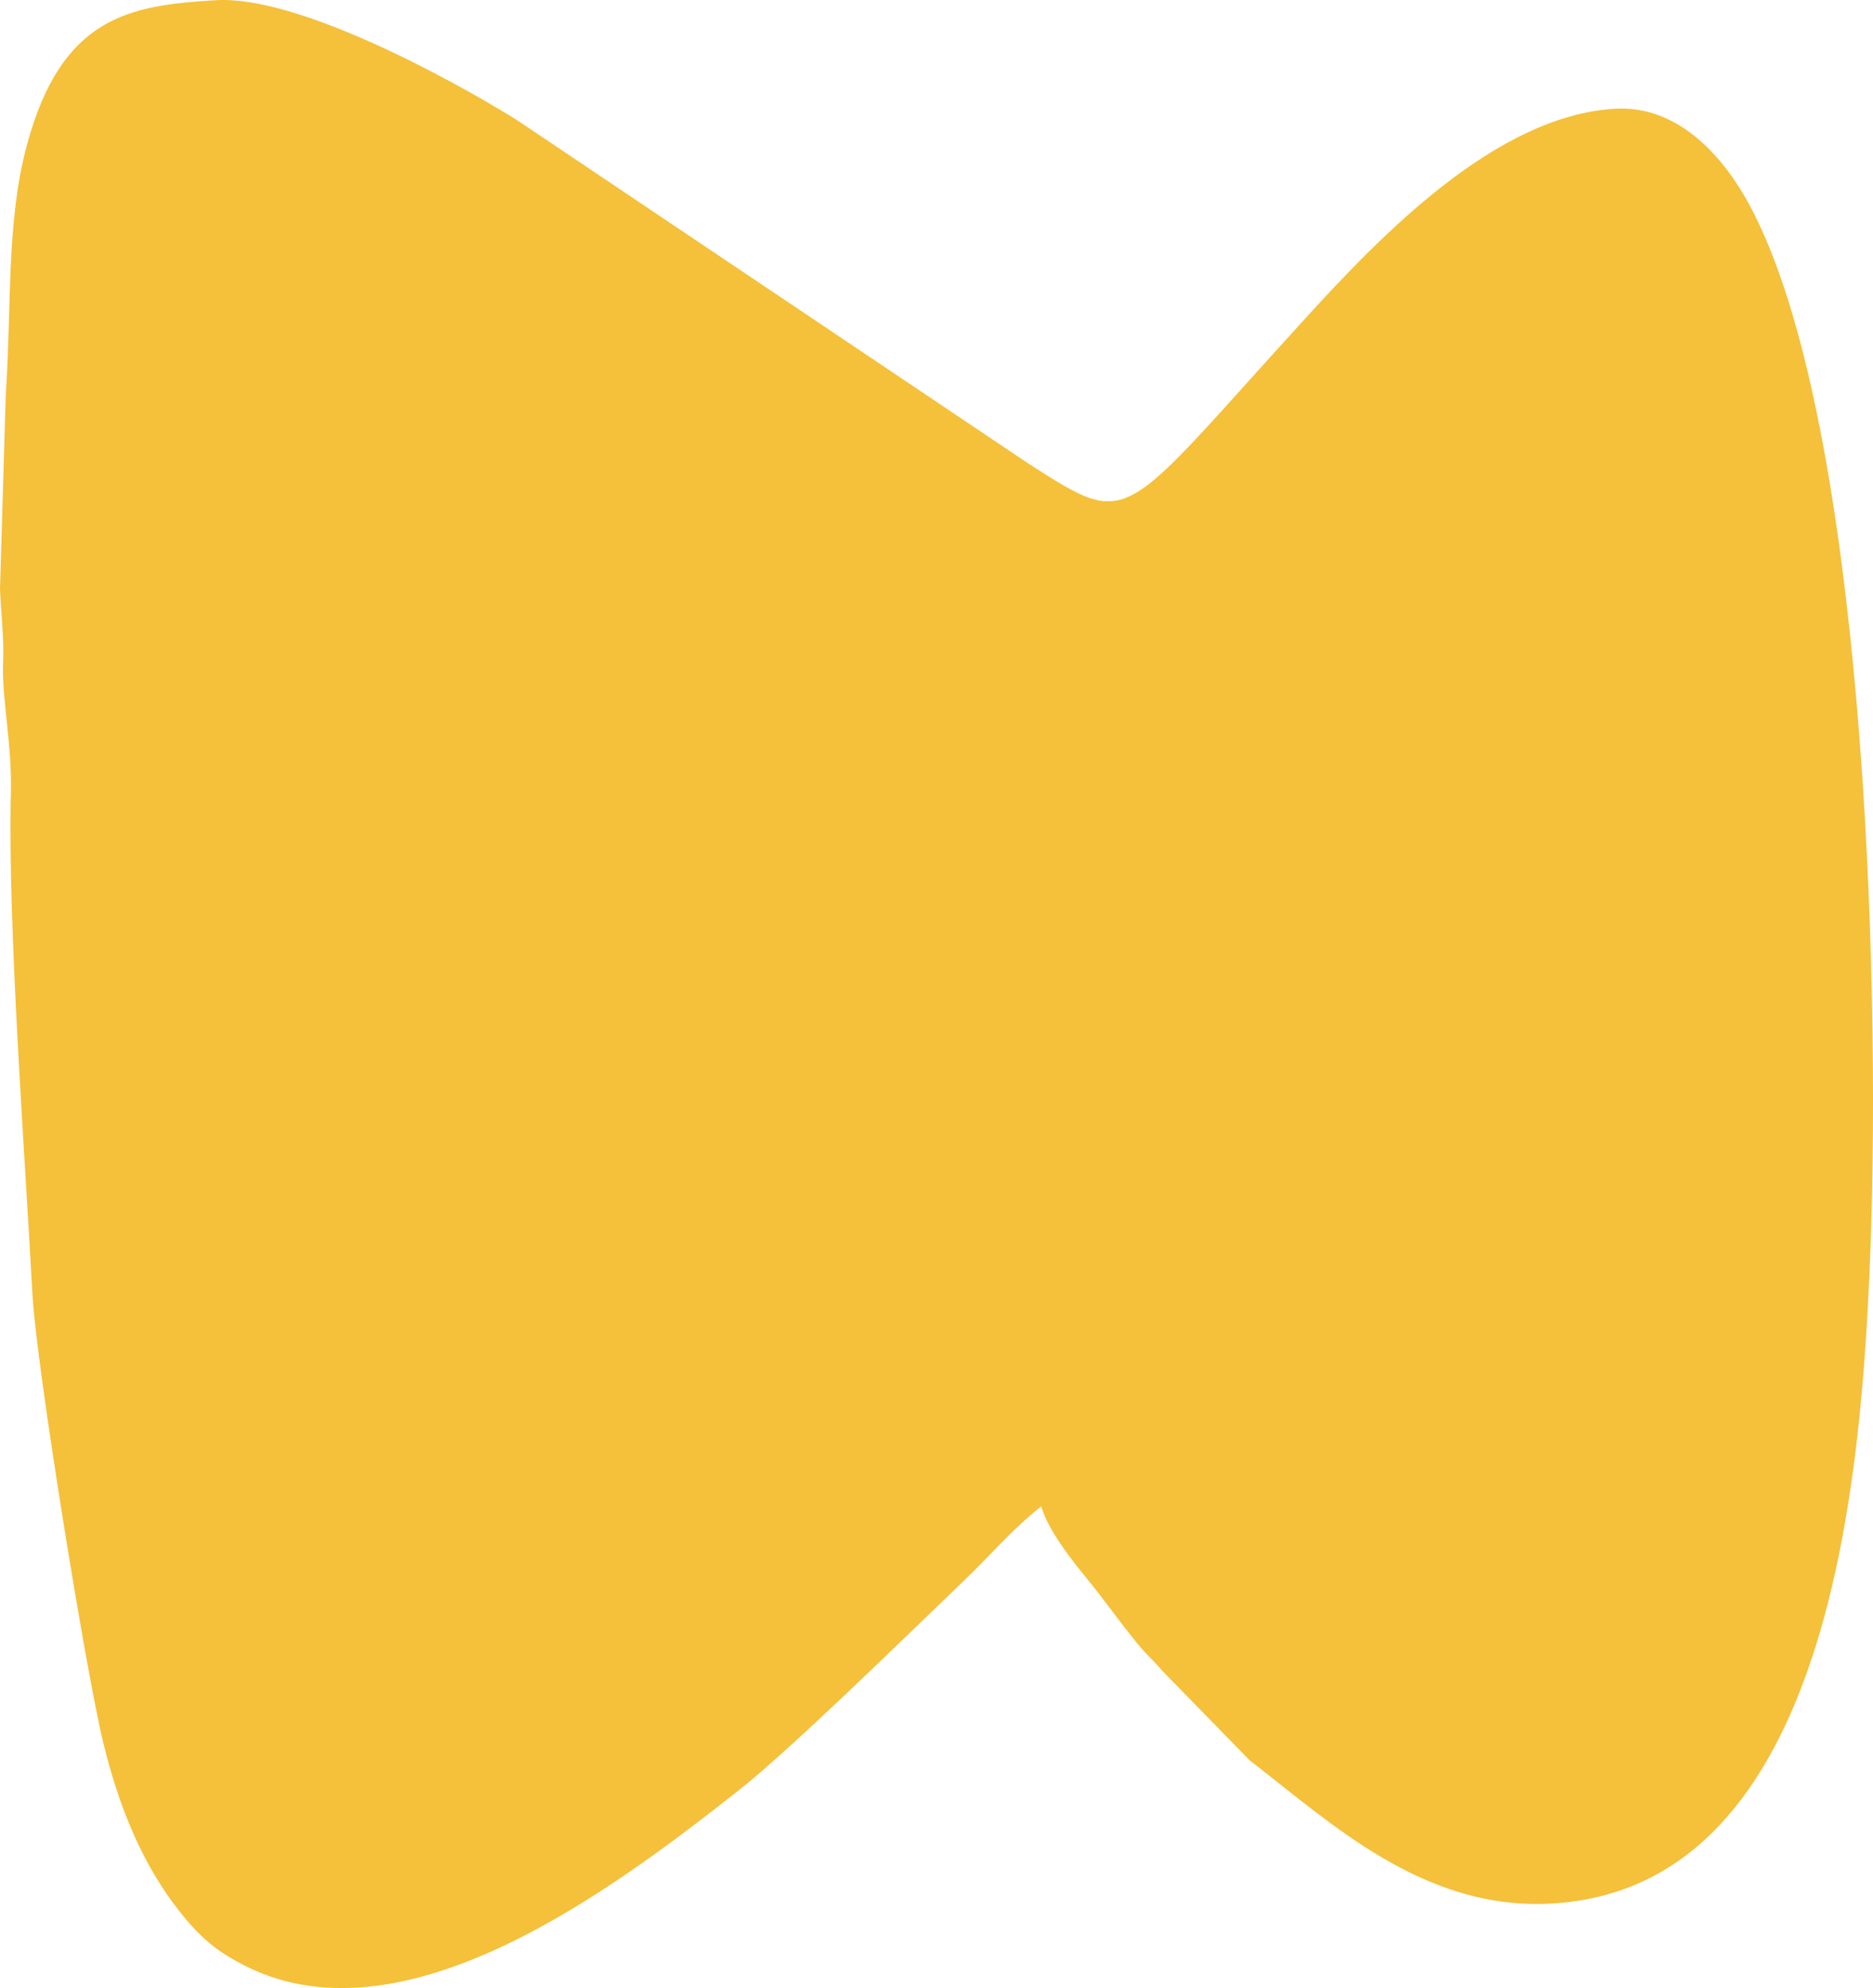 <svg width="49" height="52" viewBox="0 0 49 52" fill="none" xmlns="http://www.w3.org/2000/svg">
<path fill-rule="evenodd" clip-rule="evenodd" d="M42.239 2.845C39.152 3.03 36.168 6.115 34.163 8.313C29.244 13.697 29.641 13.874 26.904 12.125L13.512 3.133C11.685 2 7.749 -0.121 5.652 0.005C3.389 0.14 1.611 0.424 0.702 3.802C0.162 5.808 0.308 7.987 0.15 10.338L0 15.411C0.027 16.053 0.108 16.698 0.081 17.34C0.042 18.255 0.316 19.446 0.285 20.741C0.2 24.23 0.652 30.186 0.848 33.844C0.952 35.747 2.259 43.778 2.702 45.584C3.111 47.252 3.716 48.777 4.746 50.057C5.278 50.718 5.721 51.079 6.48 51.452C10.632 53.481 16.045 49.411 19.306 46.844C20.674 45.768 23.604 42.894 25.22 41.342C25.96 40.631 26.461 40.016 27.24 39.401C27.417 40.027 28.061 40.834 28.423 41.276C28.882 41.837 29.294 42.425 29.749 42.982C30.008 43.297 30.169 43.42 30.432 43.728L32.698 46.049C34.826 47.686 37.255 49.992 40.62 49.788C47.926 49.35 48.716 38.563 48.936 32.58C49.198 25.452 48.755 10.946 45.782 5.385C45.139 4.182 43.955 2.741 42.243 2.845H42.239Z" fill="#F5C03A"/>
</svg>
